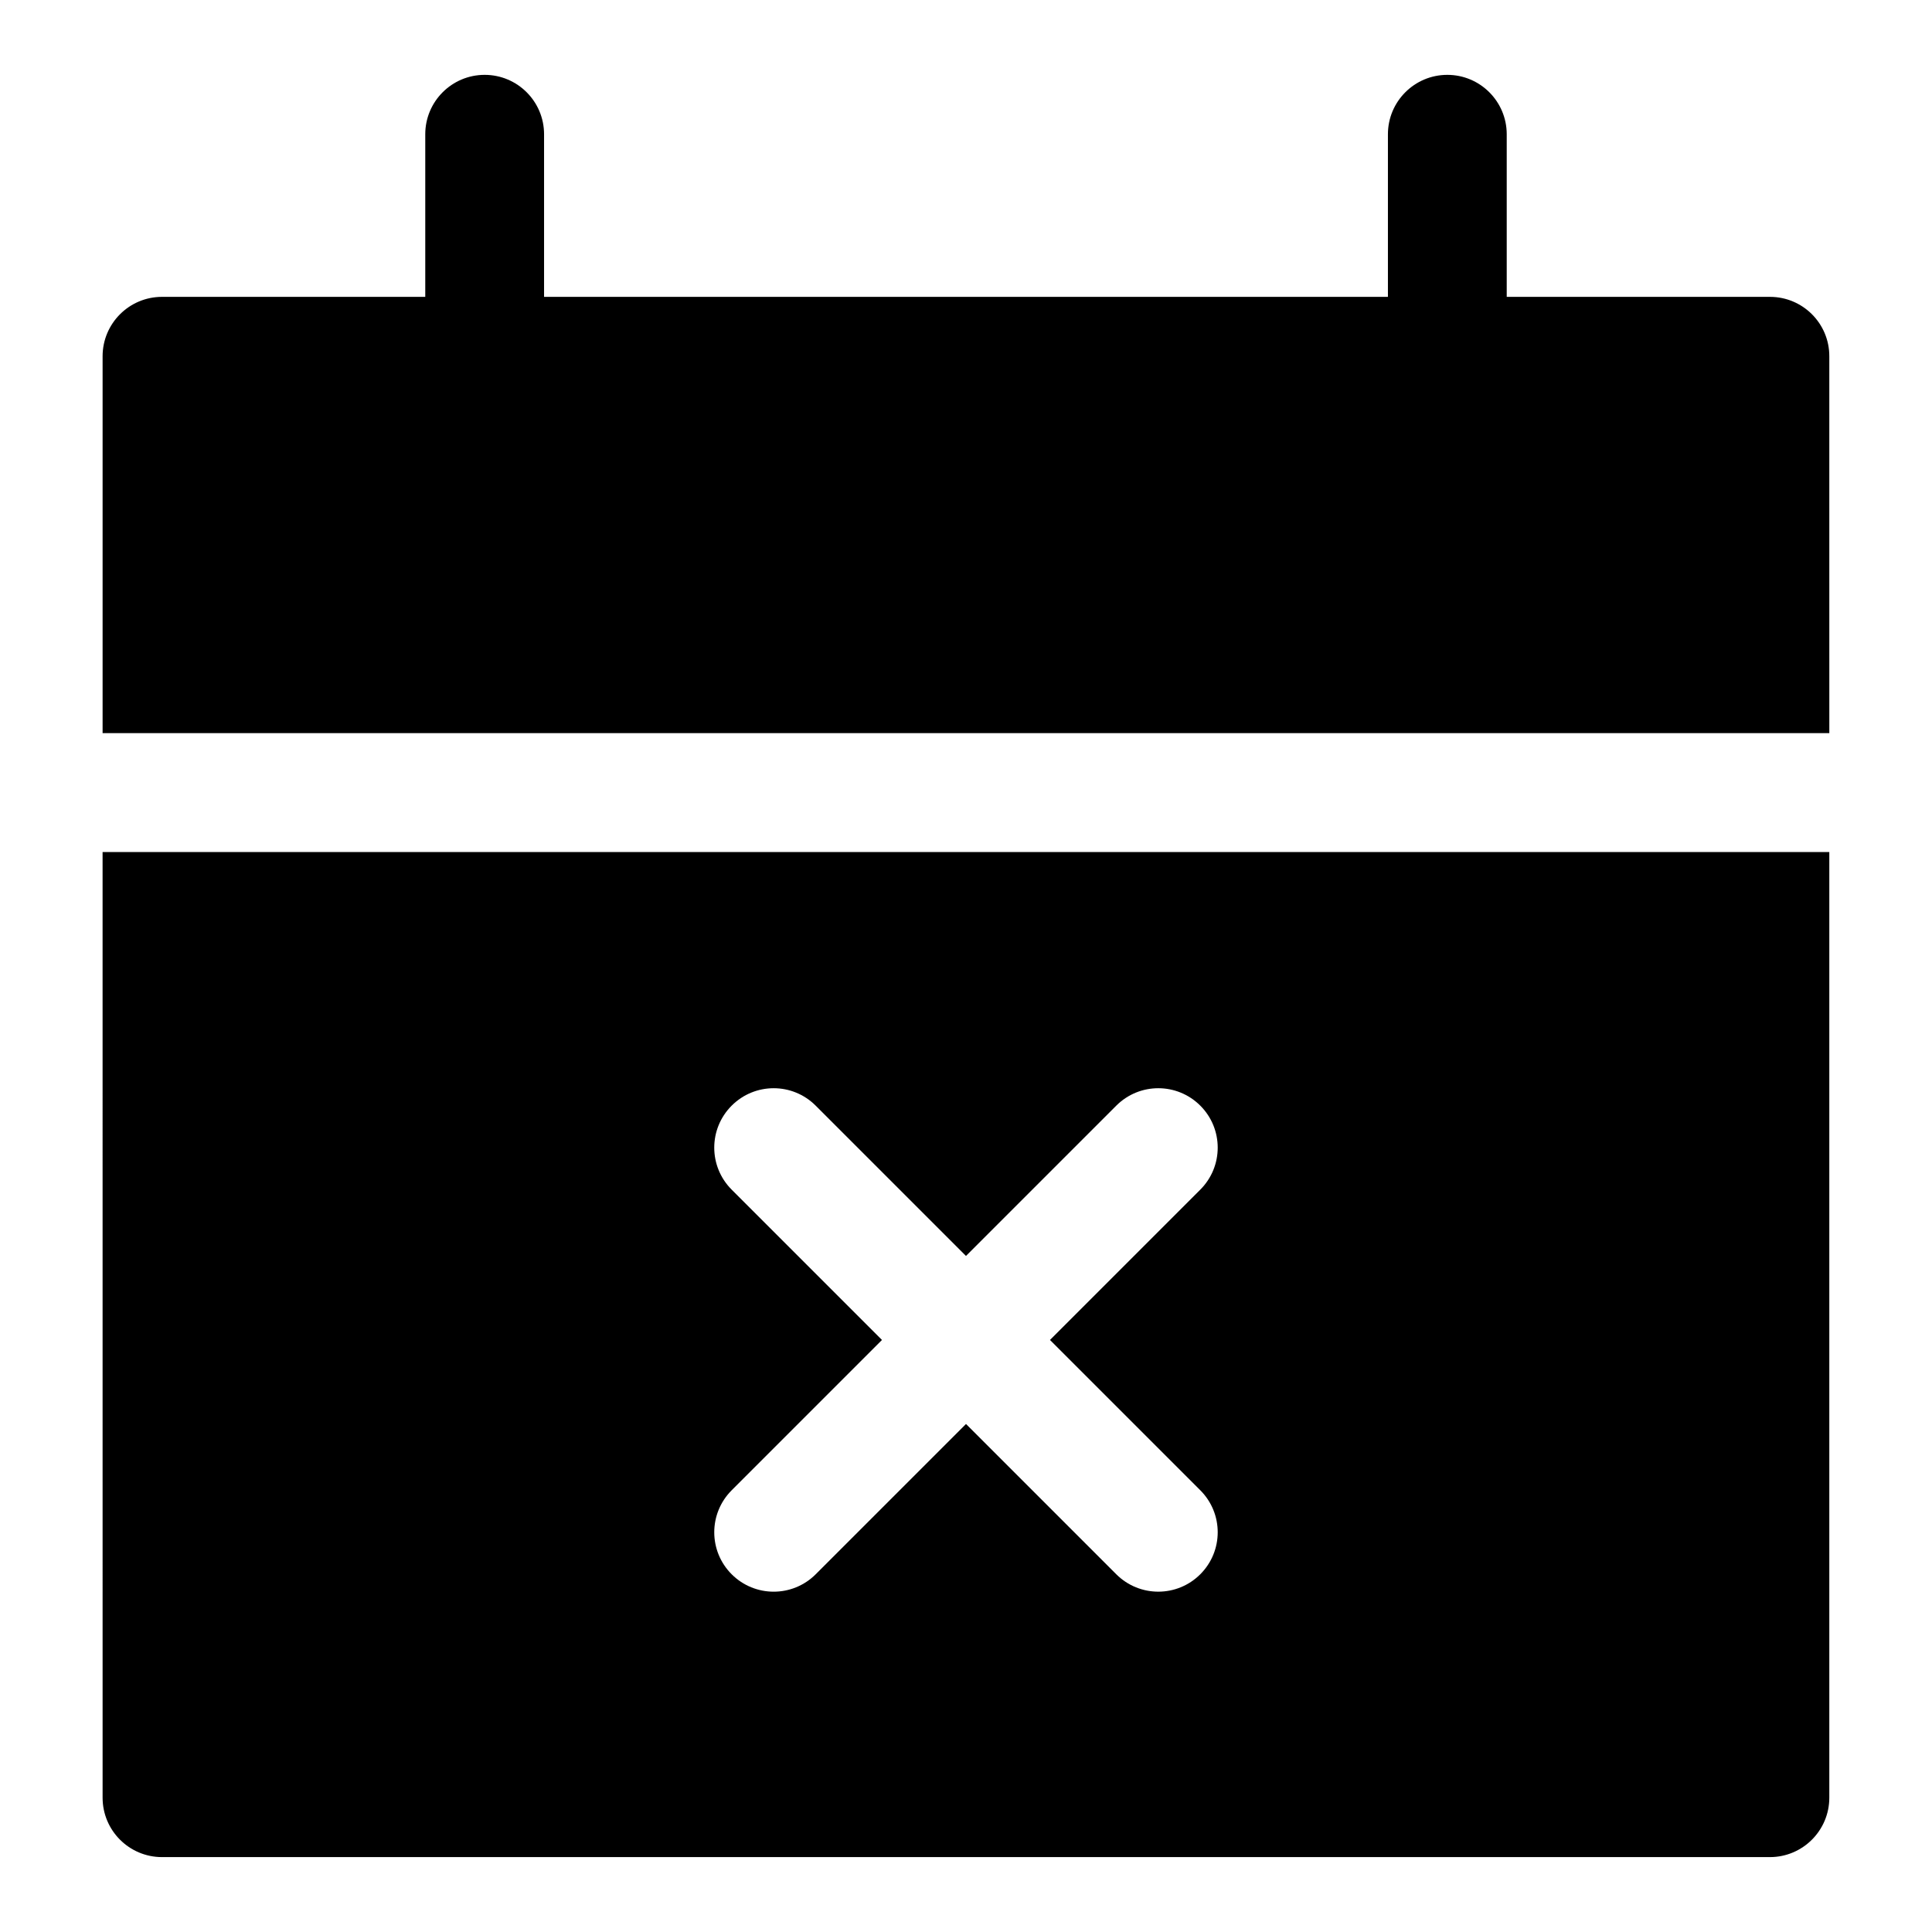<?xml version="1.0" encoding="UTF-8"?>
<!-- The Best Svg Icon site in the world: iconSvg.co, Visit us! https://iconsvg.co -->
<svg fill="#000000" width="800px" height="800px" version="1.1" viewBox="144 144 512 512" xmlns="http://www.w3.org/2000/svg">
 <g>
  <path d="m613.06 222.67h-69.762v-43.09c0-8.691-7.055-15.742-15.742-15.742-8.691 0-15.742 7.055-15.742 15.742v43.09h-223.63v-43.09c0-8.691-7.055-15.742-15.742-15.742-8.691 0-15.742 7.055-15.742 15.742v43.09h-69.766c-8.691 0-15.742 7.055-15.742 15.742v99.879h457.6l-0.004-99.875c0.02-8.691-7.035-15.746-15.727-15.746z"/>
  <path d="m171.19 620.41c0 8.691 7.055 15.742 15.742 15.742h426.11c8.691 0 15.742-7.055 15.742-15.742v-250.61h-457.6zm166.71-161.14c-6.156-6.156-6.156-16.105 0-22.262s16.105-6.156 22.262 0l39.832 39.832 39.832-39.832c6.156-6.156 16.105-6.156 22.262 0s6.156 16.105 0 22.262l-39.832 39.832 39.832 39.832c6.156 6.156 6.156 16.105 0 22.262-3.07 3.07-7.102 4.613-11.133 4.613s-8.062-1.543-11.133-4.613l-39.824-39.828-39.832 39.832c-3.07 3.07-7.102 4.613-11.133 4.613s-8.062-1.543-11.133-4.613c-6.156-6.156-6.156-16.105 0-22.262l39.832-39.832z"/>
 </g>
</svg>